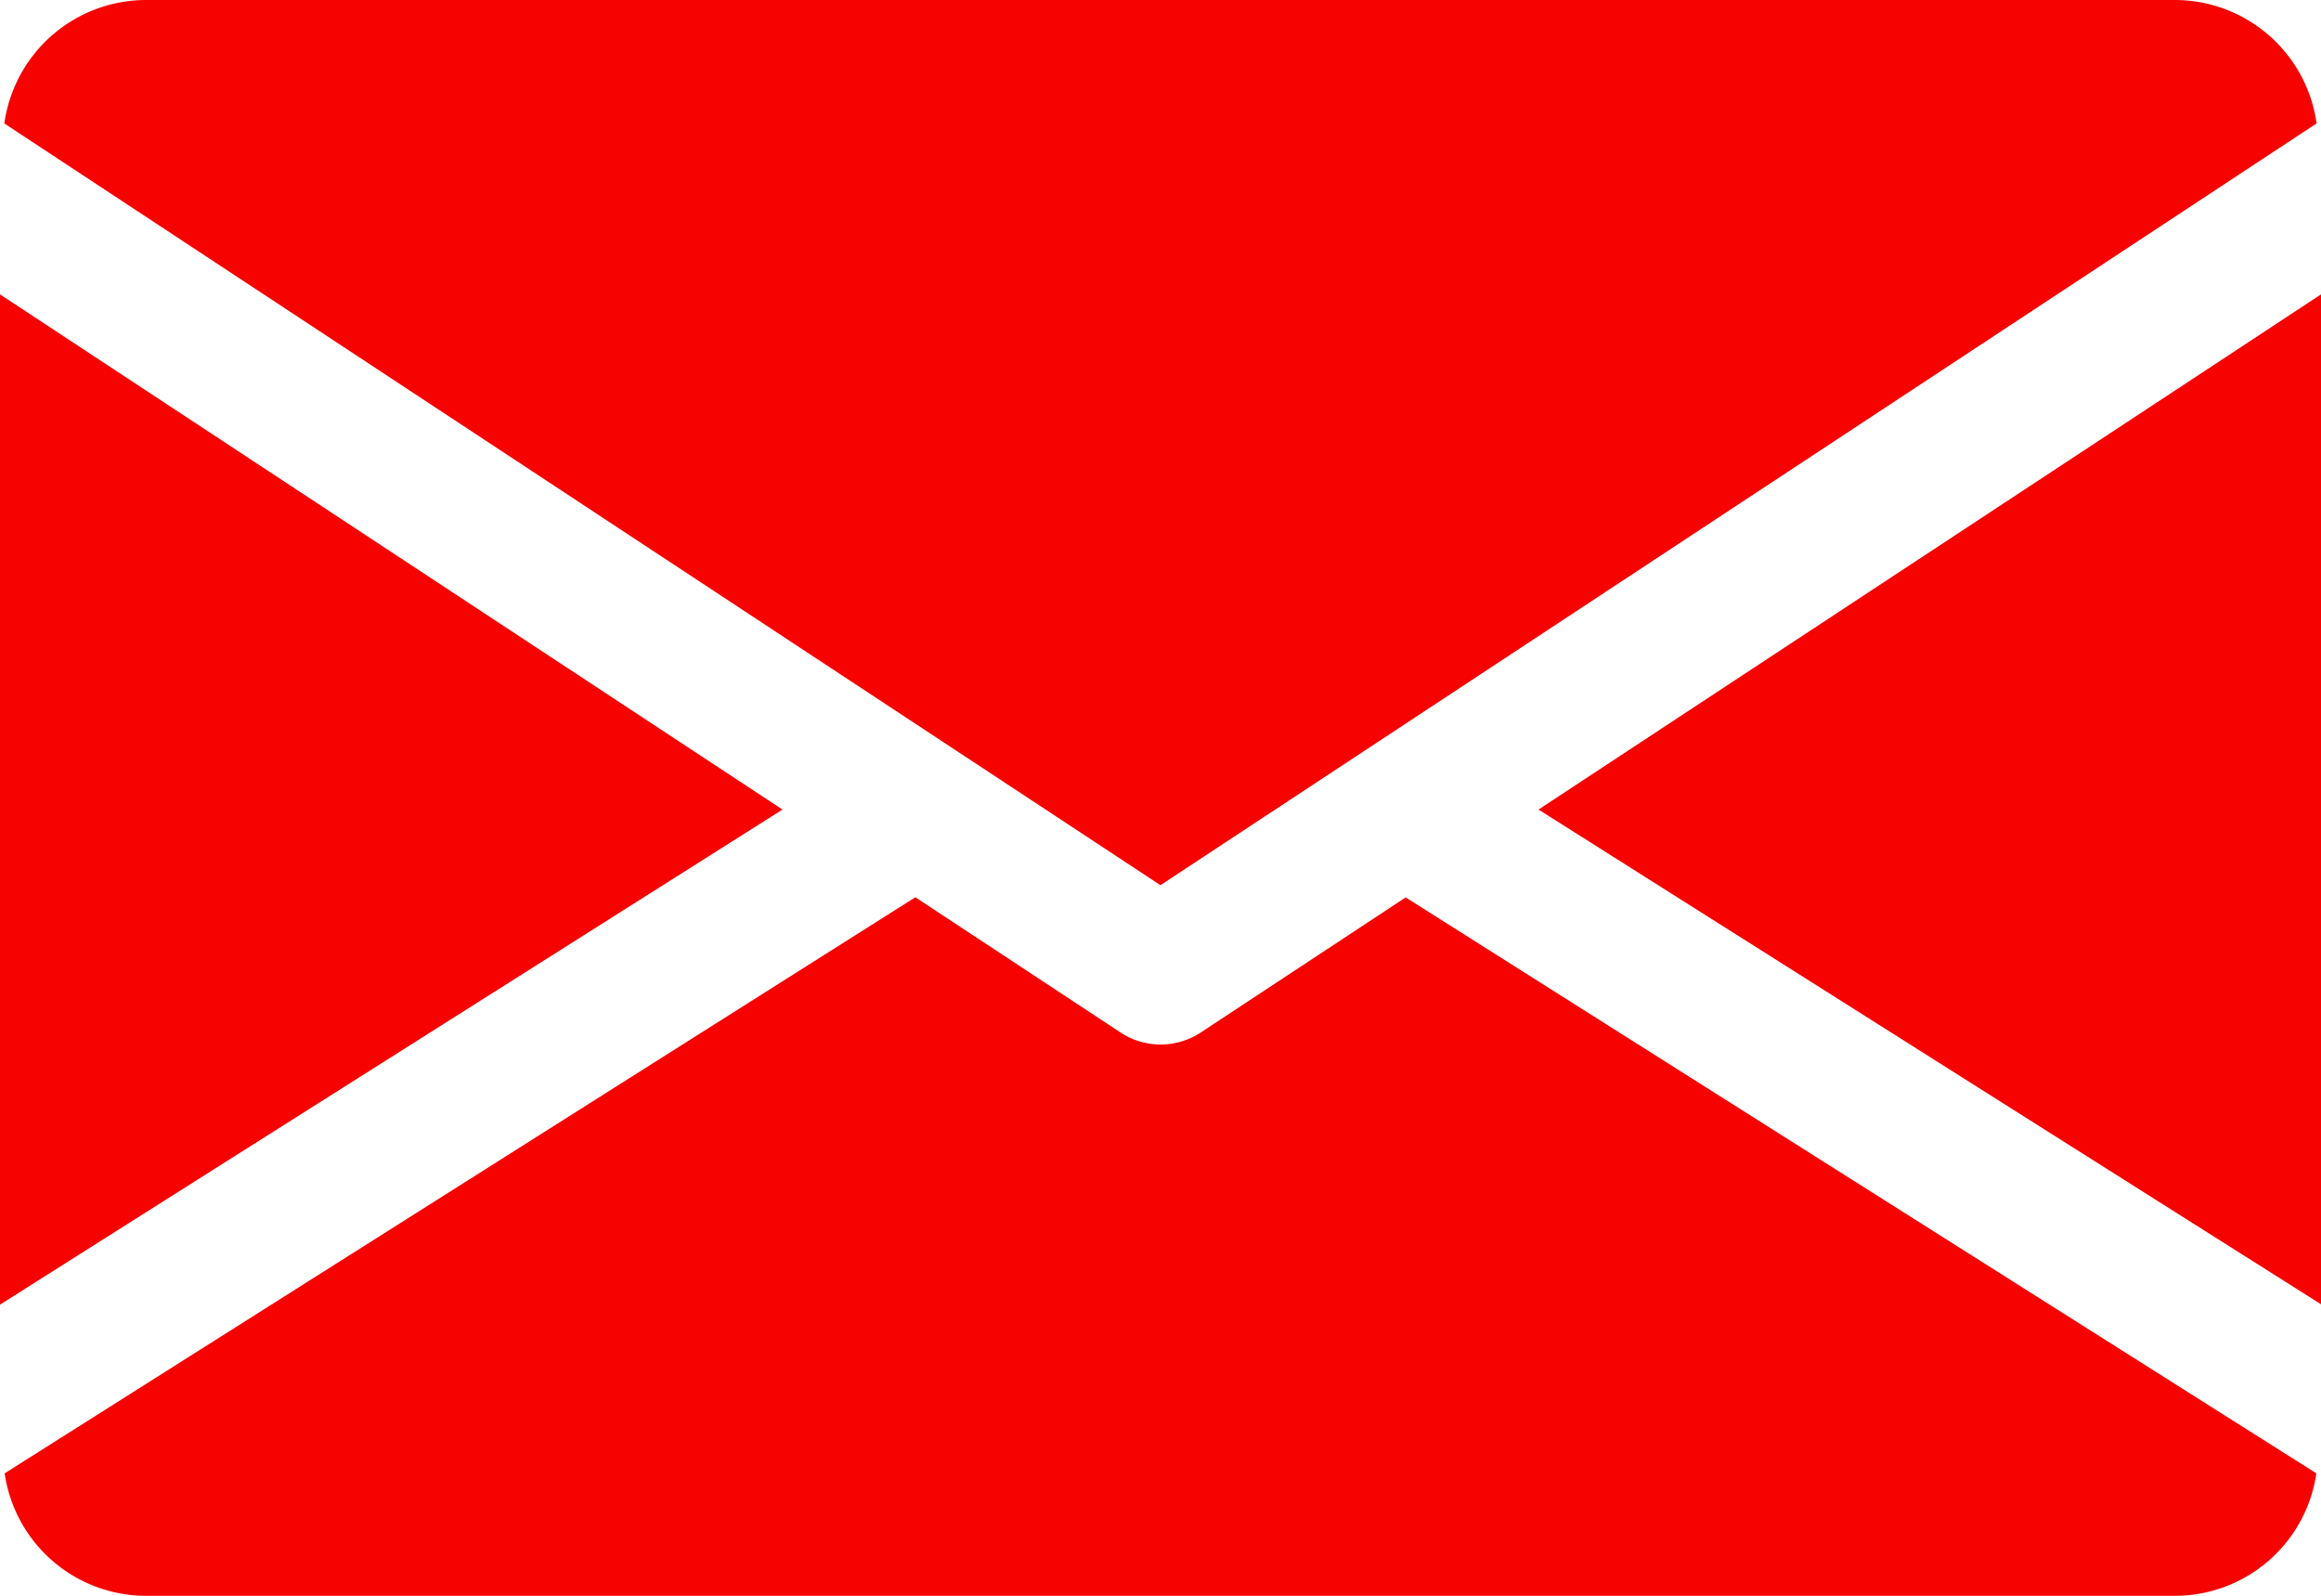 <svg xmlns="http://www.w3.org/2000/svg" width="50.912" height="35.002" viewBox="0 0 50.912 35.002">
  <g id="email" transform="translate(0 -80)">
    <g id="Group_178980" data-name="Group 178980" transform="translate(33.748 86.453)">
      <g id="Group_178979" data-name="Group 178979">
        <path id="Path_41027" data-name="Path 41027" d="M339.392,156.2l17.164,10.851V144.9Z" transform="translate(-339.392 -144.896)" fill="#f60201"/>
      </g>
    </g>
    <g id="Group_178982" data-name="Group 178982" transform="translate(0 86.453)">
      <g id="Group_178981" data-name="Group 178981">
        <path id="Path_41028" data-name="Path 41028" d="M0,144.9v22.159L17.164,156.2Z" transform="translate(0 -144.896)" fill="#f60201"/>
      </g>
    </g>
    <g id="Group_178984" data-name="Group 178984" transform="translate(0.095 80)">
      <g id="Group_178983" data-name="Group 178983">
        <path id="Path_41029" data-name="Path 41029" d="M48.594,80H4.047A3.143,3.143,0,0,0,.96,82.708L26.32,99.416l25.36-16.709A3.142,3.142,0,0,0,48.594,80Z" transform="translate(-0.96 -80)" fill="#f60201"/>
      </g>
    </g>
    <g id="Group_178986" data-name="Group 178986" transform="translate(0.102 99.681)">
      <g id="Group_178985" data-name="Group 178985">
        <path id="Path_41030" data-name="Path 41030" d="M31.756,277.923l-4.5,2.966a1.6,1.6,0,0,1-1.75,0L21,277.92,1.024,290.556a3.137,3.137,0,0,0,3.08,2.686H48.652a3.137,3.137,0,0,0,3.08-2.686Z" transform="translate(-1.024 -277.92)" fill="#f60201"/>
      </g>
    </g>
  </g>
</svg>
